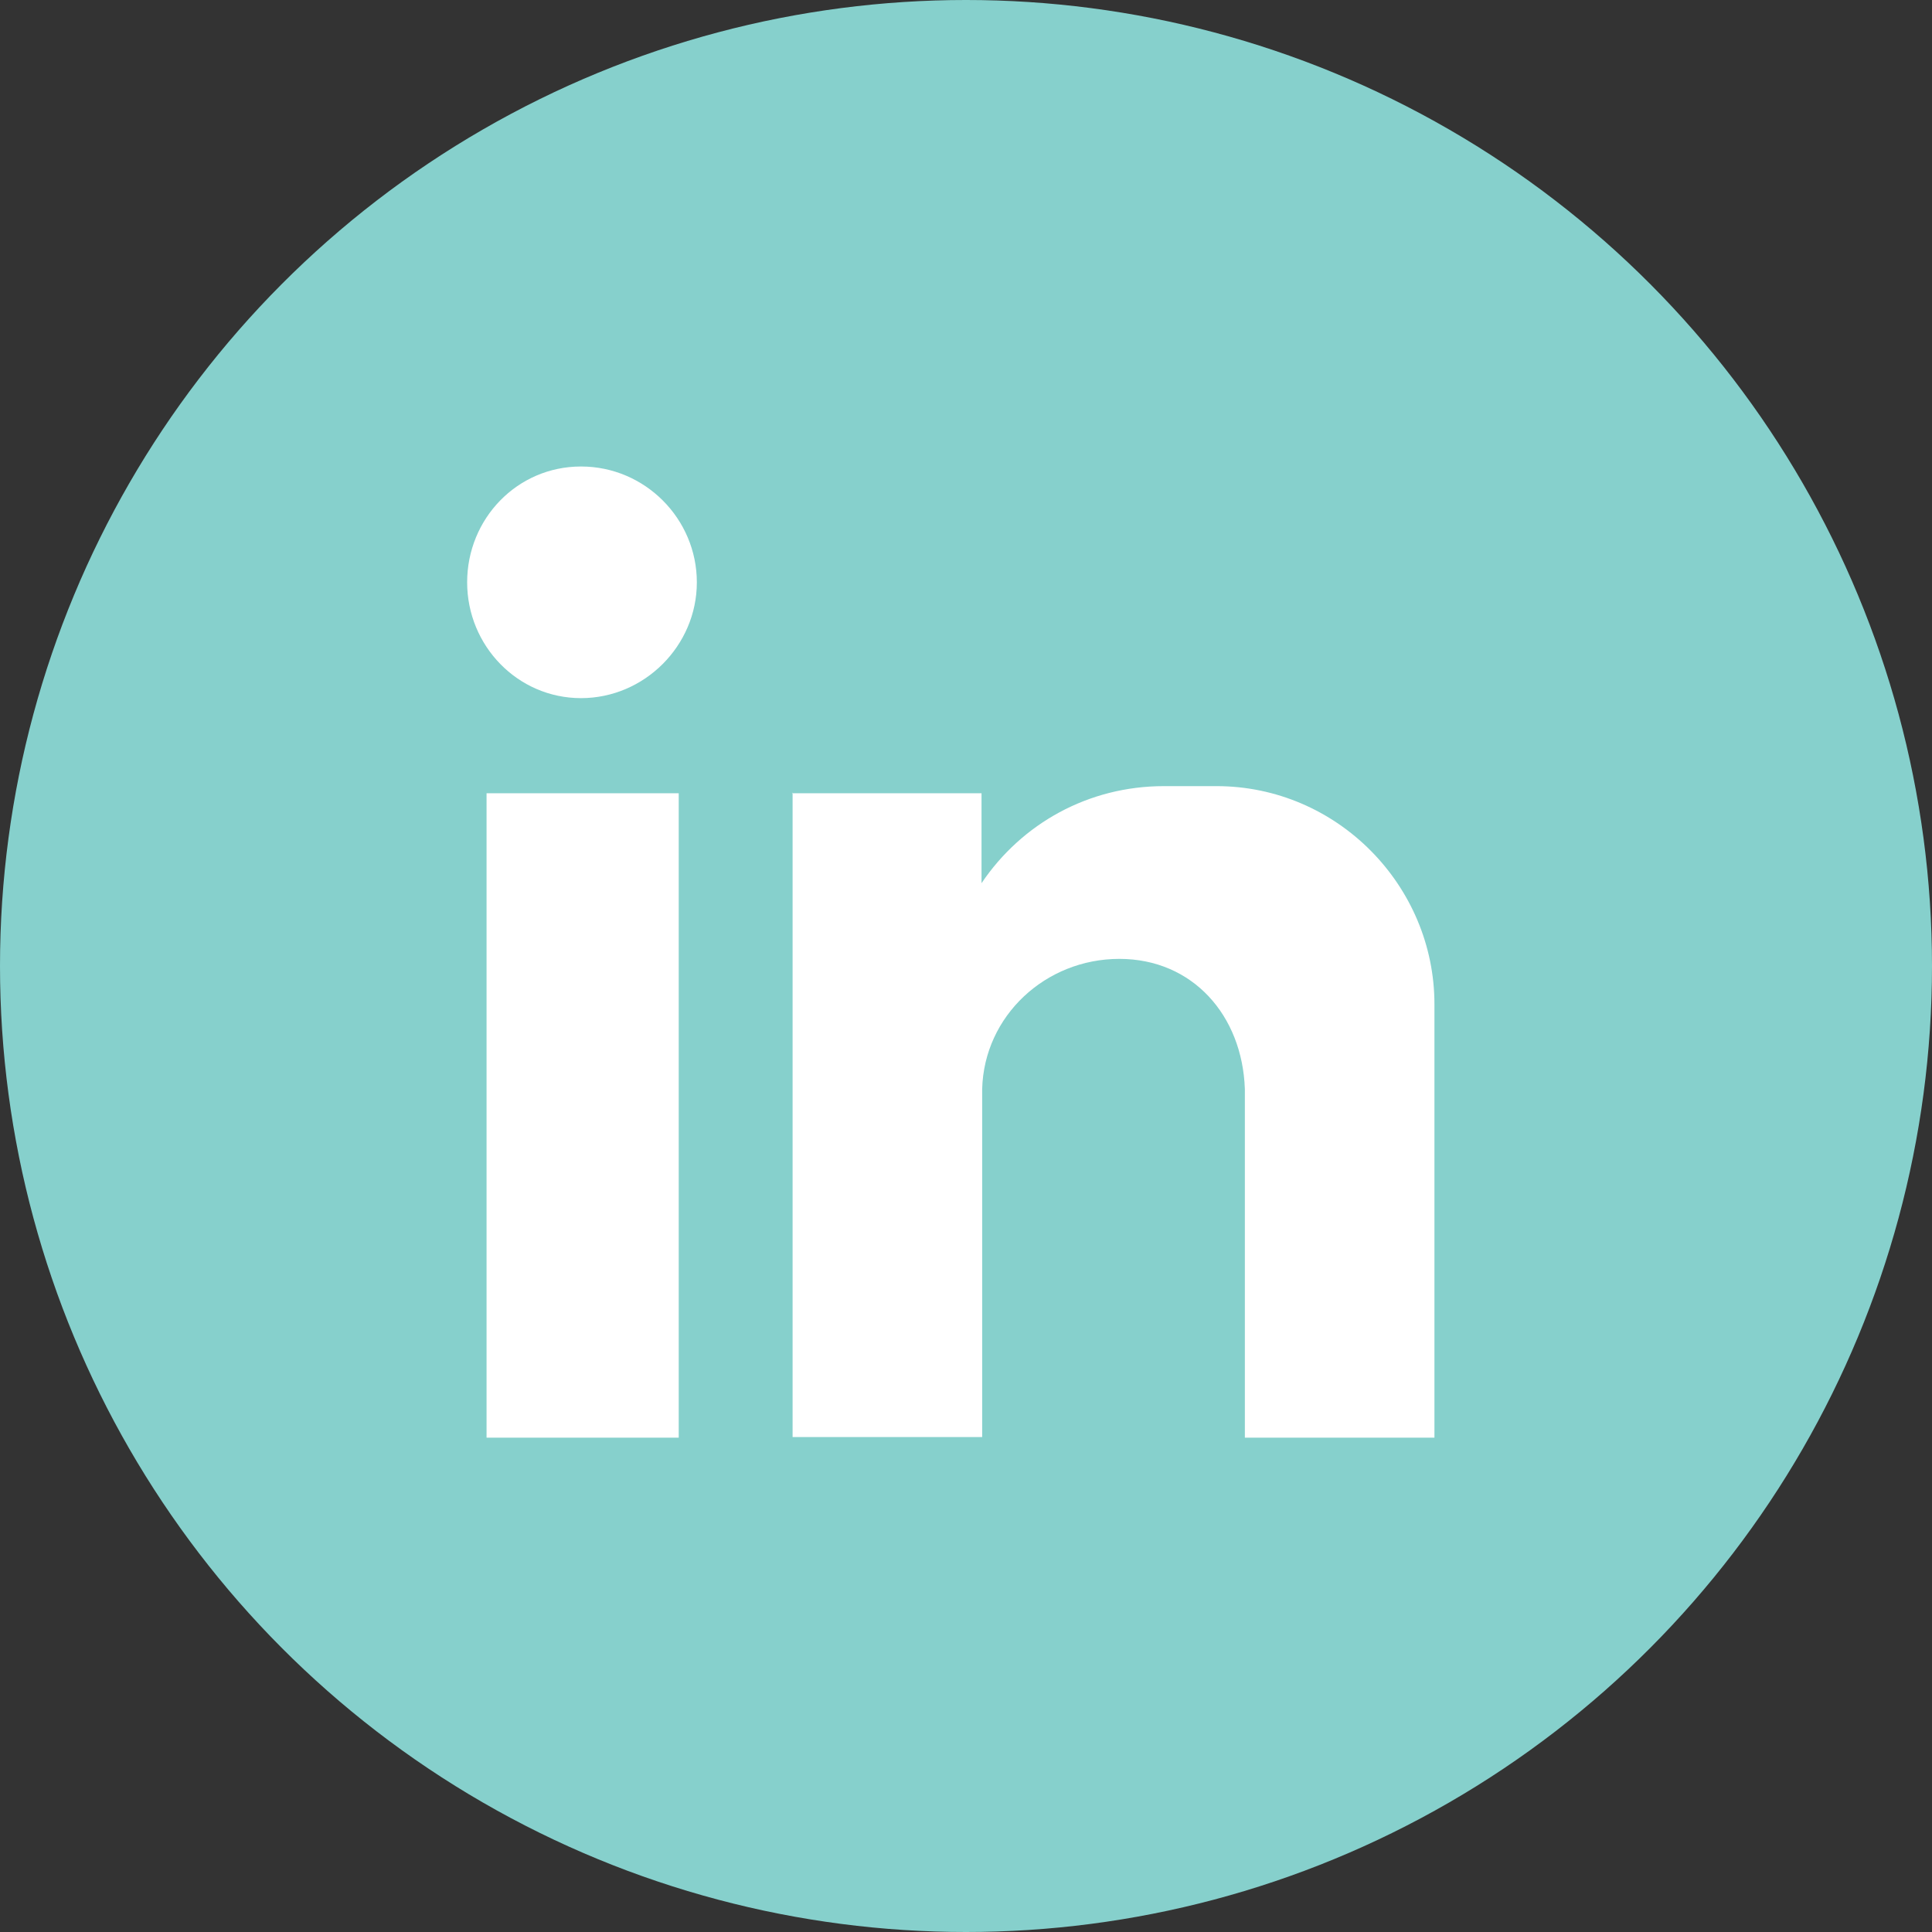 <svg xmlns="http://www.w3.org/2000/svg" id="b" viewBox="0 0 29.86 29.86"><rect x="0" y="0" width="29.86" height="29.86" fill="#333333" stroke="none"/><defs><style>.d{fill:#fff;fill-rule:evenodd;}.e{fill:#86d0cc;}</style></defs><g id="c"><circle class="e" cx="14.93" cy="14.93" r="14.93"></circle><path class="d" d="M7.52,12.26h2.97v9.96h-2.97v-9.96ZM8.98,7.21c.99,0,1.79.81,1.79,1.79s-.81,1.79-1.79,1.79-1.76-.81-1.76-1.79.77-1.79,1.76-1.79h0ZM12.24,12.26h2.93v1.39c.62-.92,1.65-1.5,2.82-1.5h.81c1.87,0,3.37,1.54,3.37,3.37v6.7h-2.93v-.92h0v-4.47h0c-.04-1.14-.81-2.01-1.94-2.01h0c-1.14,0-2.09.88-2.12,2.01h0v5.38h-2.93v-9.96Z"></path></g></svg>